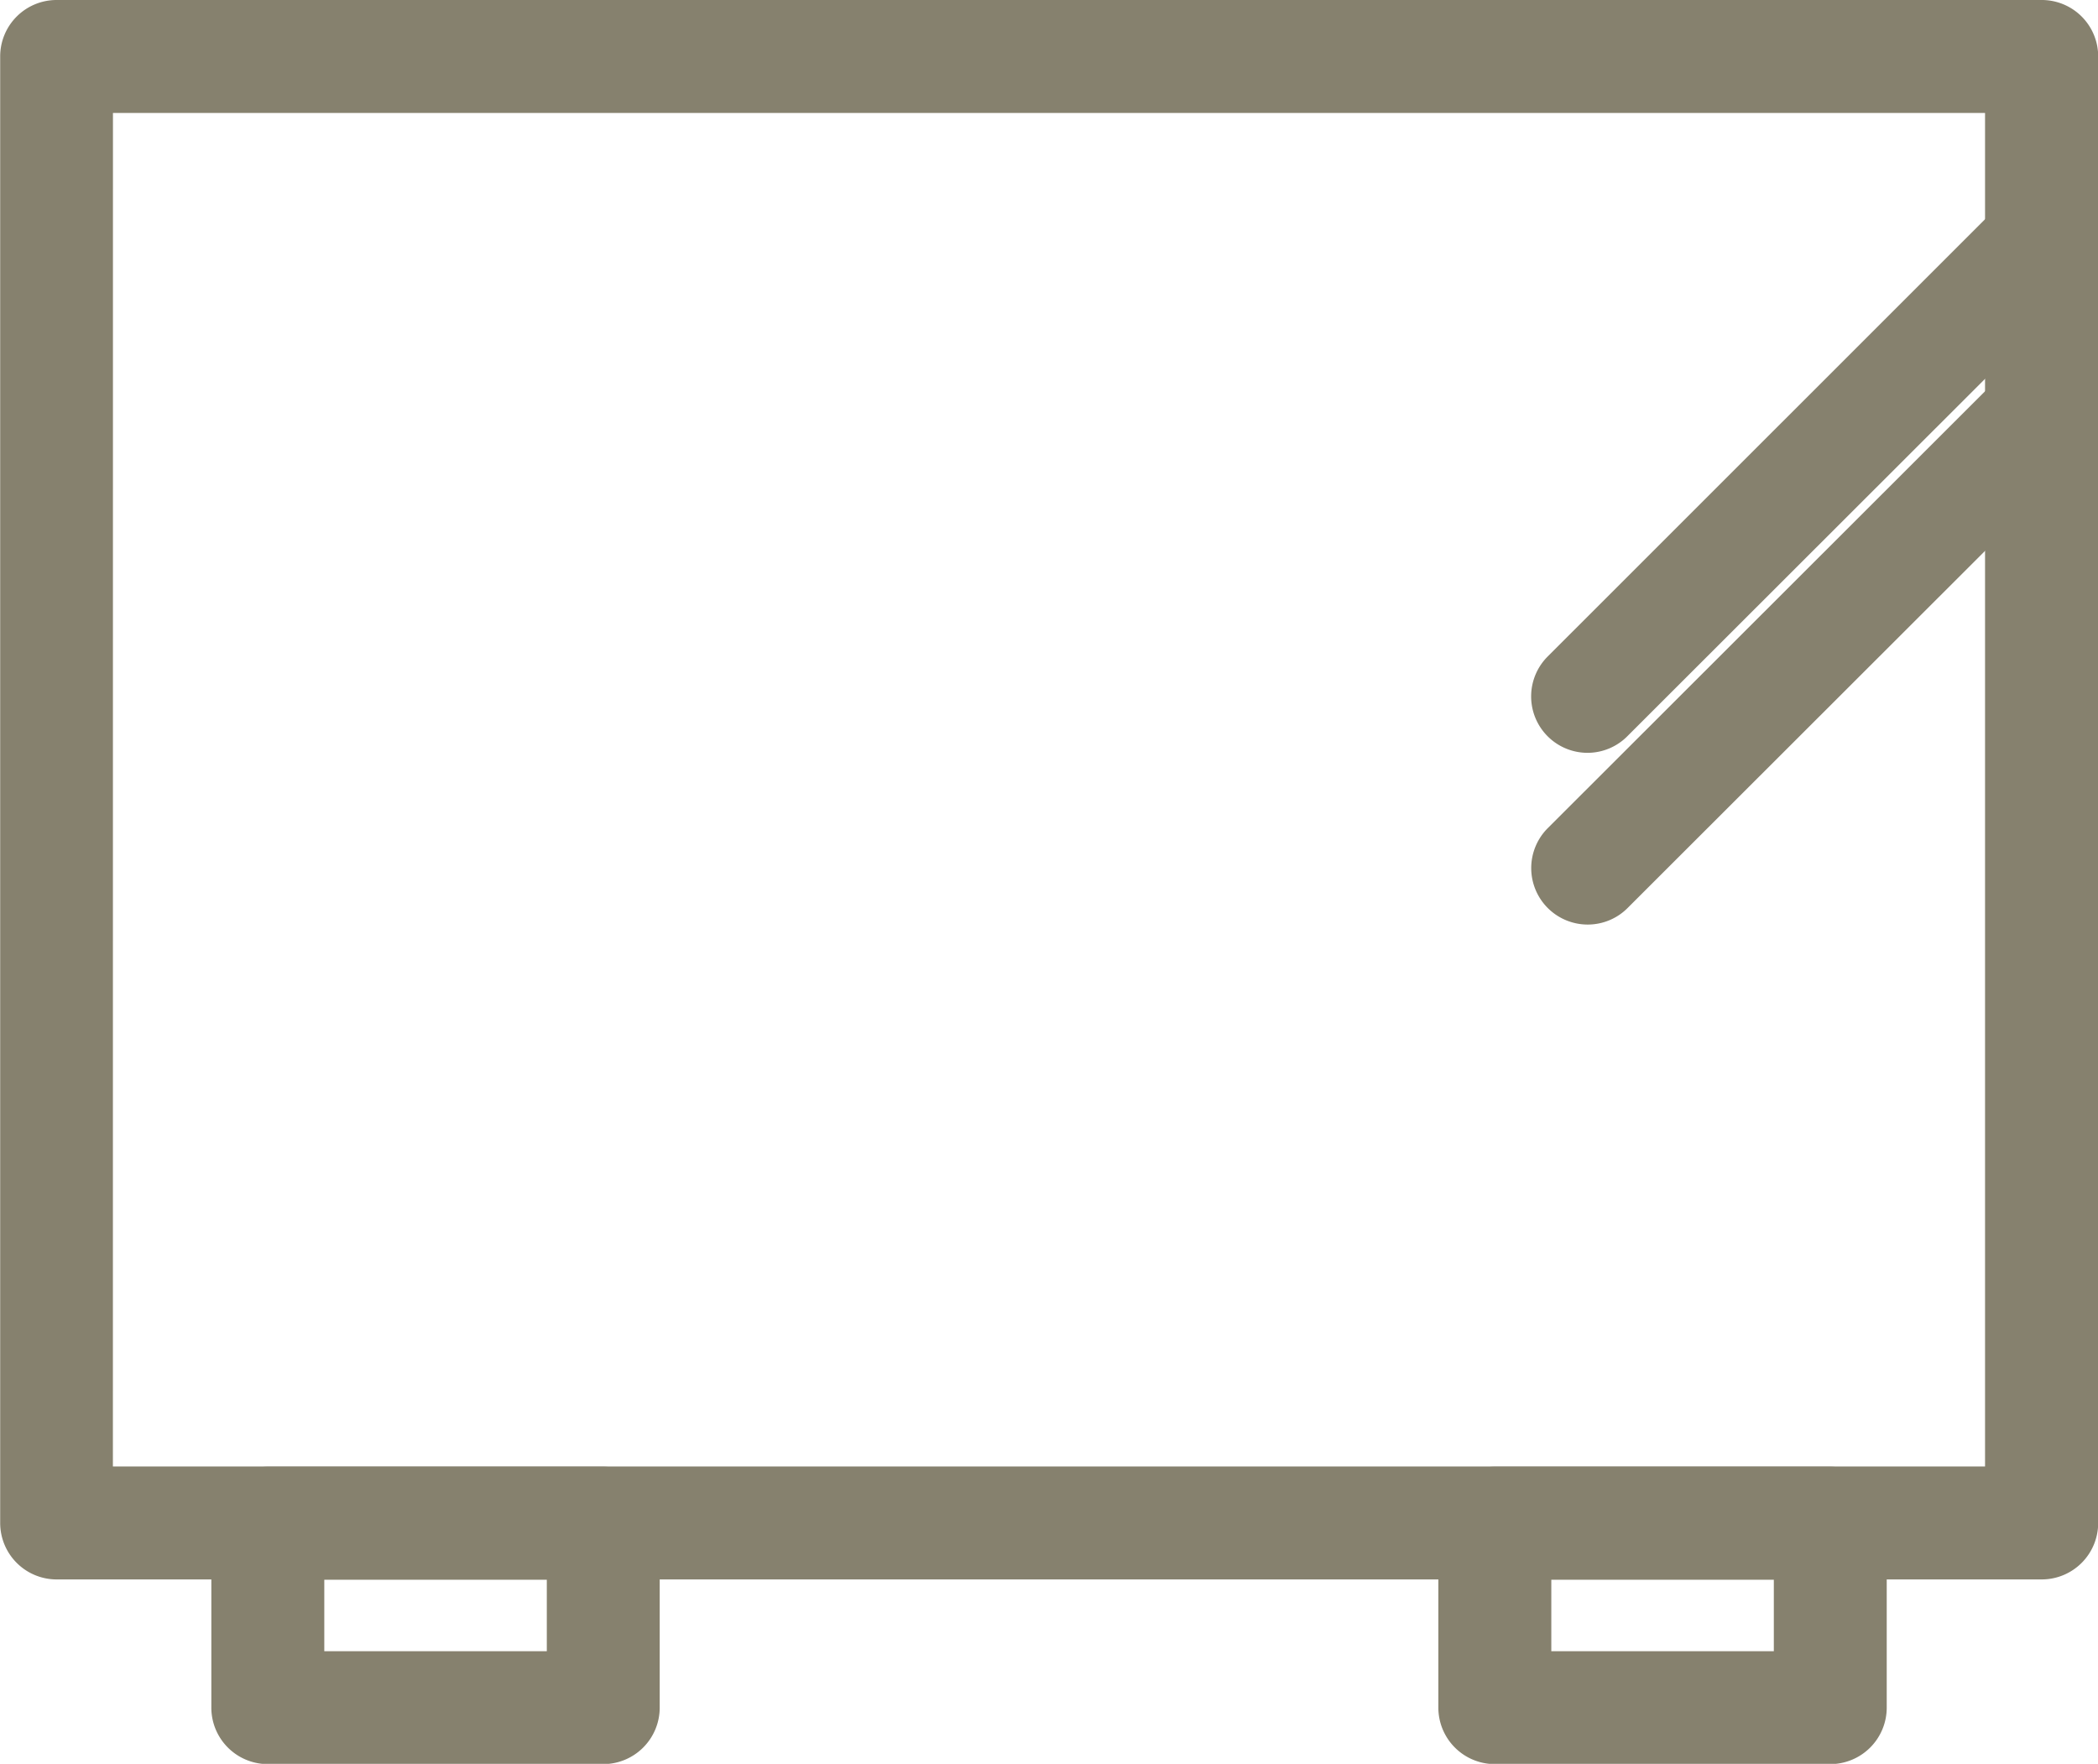 <svg xmlns="http://www.w3.org/2000/svg" width="34.696" height="29.17" viewBox="0 0 34.696 29.17">
  <g id="グループ_3174" data-name="グループ 3174" transform="translate(-338.663 -278.119)">
    <path id="パス_1388" data-name="パス 1388" d="M380.275,292.435a.933.933,0,0,1-.66-1.594l7.507-7.505a.934.934,0,1,1,1.32,1.321l-7.507,7.5A.93.93,0,0,1,380.275,292.435Z" transform="translate(-15.356 -1.866)" fill="#86816e"/>
    <path id="パス_1389" data-name="パス 1389" d="M380.275,297a.934.934,0,0,1-.66-1.594l7.507-7.5a.934.934,0,0,1,1.32,1.321l-7.507,7.5A.93.93,0,0,1,380.275,297Z" transform="translate(-15.356 -3.591)" fill="#86816e"/>
    <path id="パス_1390" data-name="パス 1390" d="M372.425,304.239H339.6a.934.934,0,0,1-.934-.934V279.053a.933.933,0,0,1,.934-.934h32.828a.933.933,0,0,1,.934.934v24.253A.934.934,0,0,1,372.425,304.239Zm-31.895-1.868h30.961V279.987H340.531Z" fill="#86816e"/>
    <path id="パス_1391" data-name="パス 1391" d="M350.759,322h-5.547a.934.934,0,0,1-.934-.934v-3.05a.934.934,0,0,1,.934-.934h5.547a.933.933,0,0,1,.934.934v3.05A.934.934,0,0,1,350.759,322Zm-4.613-1.867h3.68v-1.182h-3.68Z" transform="translate(-2.12 -14.707)" fill="#86816e"/>
    <path id="パス_1392" data-name="パス 1392" d="M383.356,322h-5.547a.934.934,0,0,1-.934-.934v-3.05a.933.933,0,0,1,.934-.934h5.547a.934.934,0,0,1,.934.934v3.05A.934.934,0,0,1,383.356,322Zm-4.613-1.867h3.68v-1.182h-3.68Z" transform="translate(-14.425 -14.707)" fill="#86816e"/>
  </g>
</svg>
